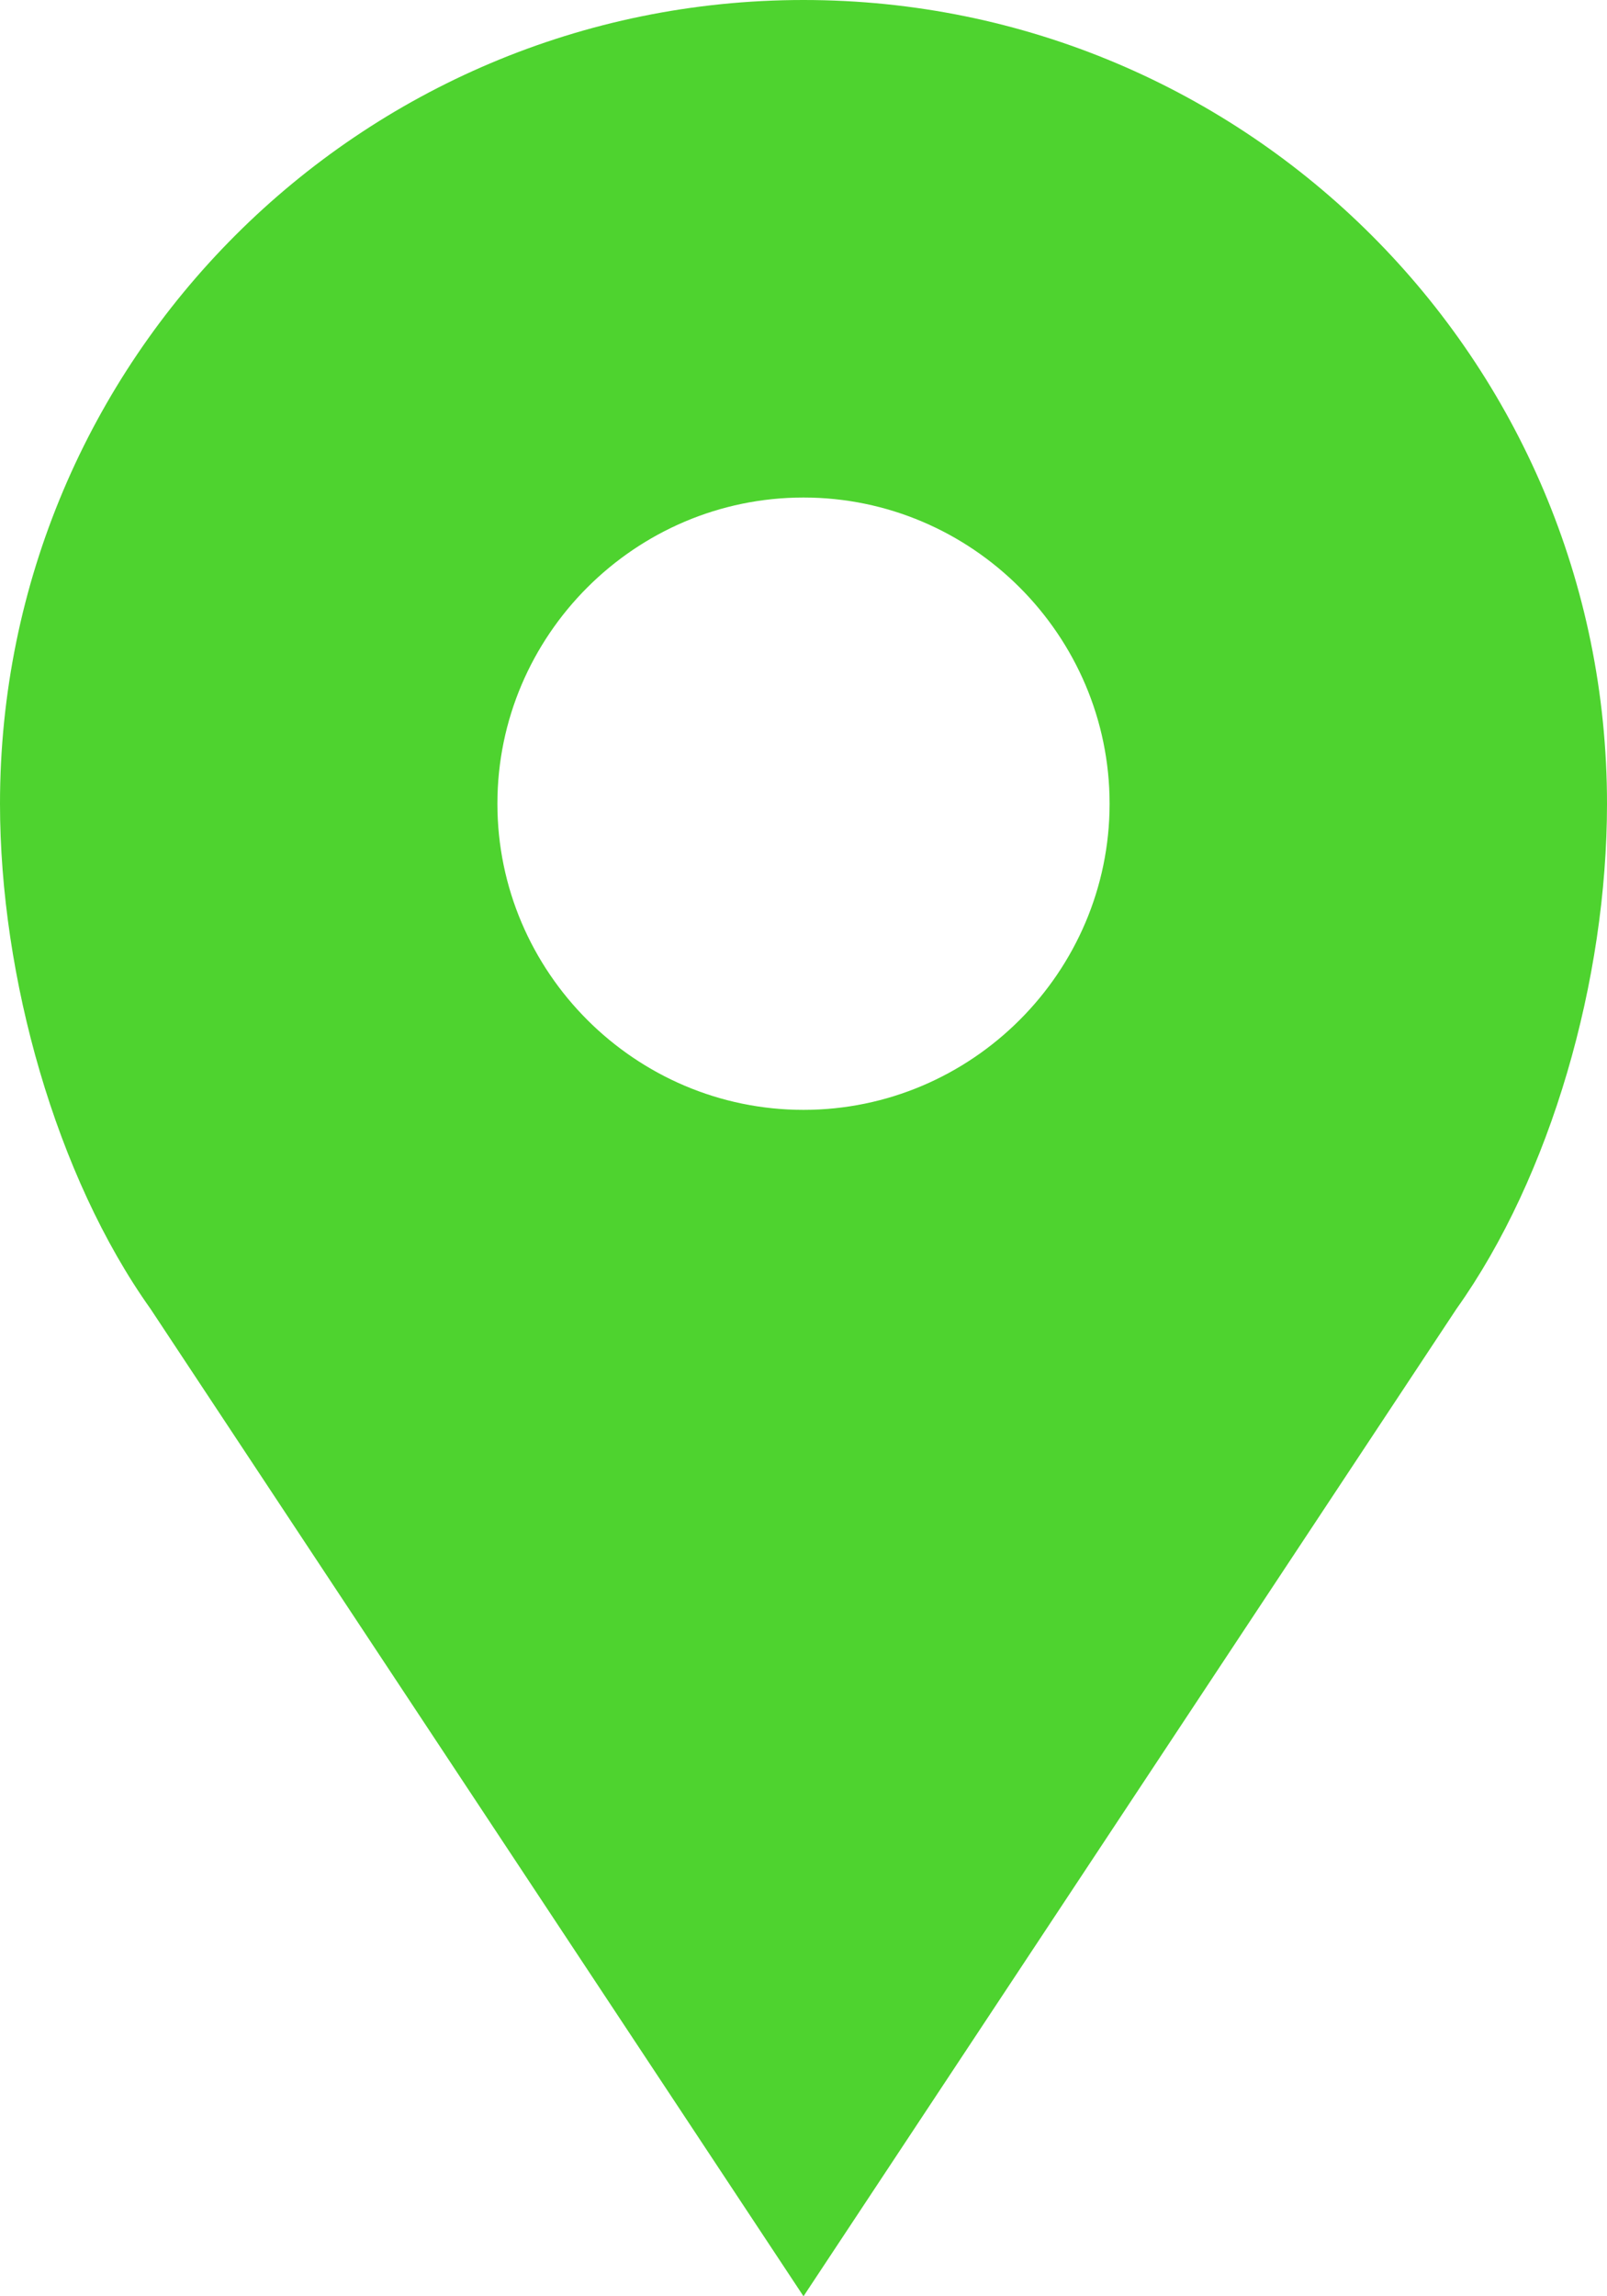 <?xml version="1.0" encoding="UTF-8"?>
<svg width="21px" height="30px" viewBox="0 0 21 30" version="1.1" xmlns="http://www.w3.org/2000/svg" xmlns:xlink="http://www.w3.org/1999/xlink">
    <title>noun_Map Marker_115345</title>
    <g id="Page-1" stroke="none" stroke-width="1" fill="none" fill-rule="evenodd">
        <g id="Projections" transform="translate(-926, -1012)" fill="#4ED32F" fill-rule="nonzero">
            <g id="noun_Map-Marker_115345" transform="translate(926, 1012)">
                <path d="M10.5,0 C4.7,0 0,4.7 0,10.5 C0,12.767 0.733,15.367 1.967,17.1 L10.5,30 L19.033,17.1 C20.267,15.367 21,12.8 21,10.5 C21,4.7 16.3,0 10.5,0 Z M10.5,14.5 C8.3,14.5 6.5,12.7 6.5,10.5 C6.5,8.3 8.3,6.5 10.5,6.5 C12.7,6.5 14.5,8.3 14.5,10.5 C14.5,12.7 12.7,14.5 10.5,14.5 Z" id="Shape"></path>
            </g>
        </g>
    </g>
</svg>